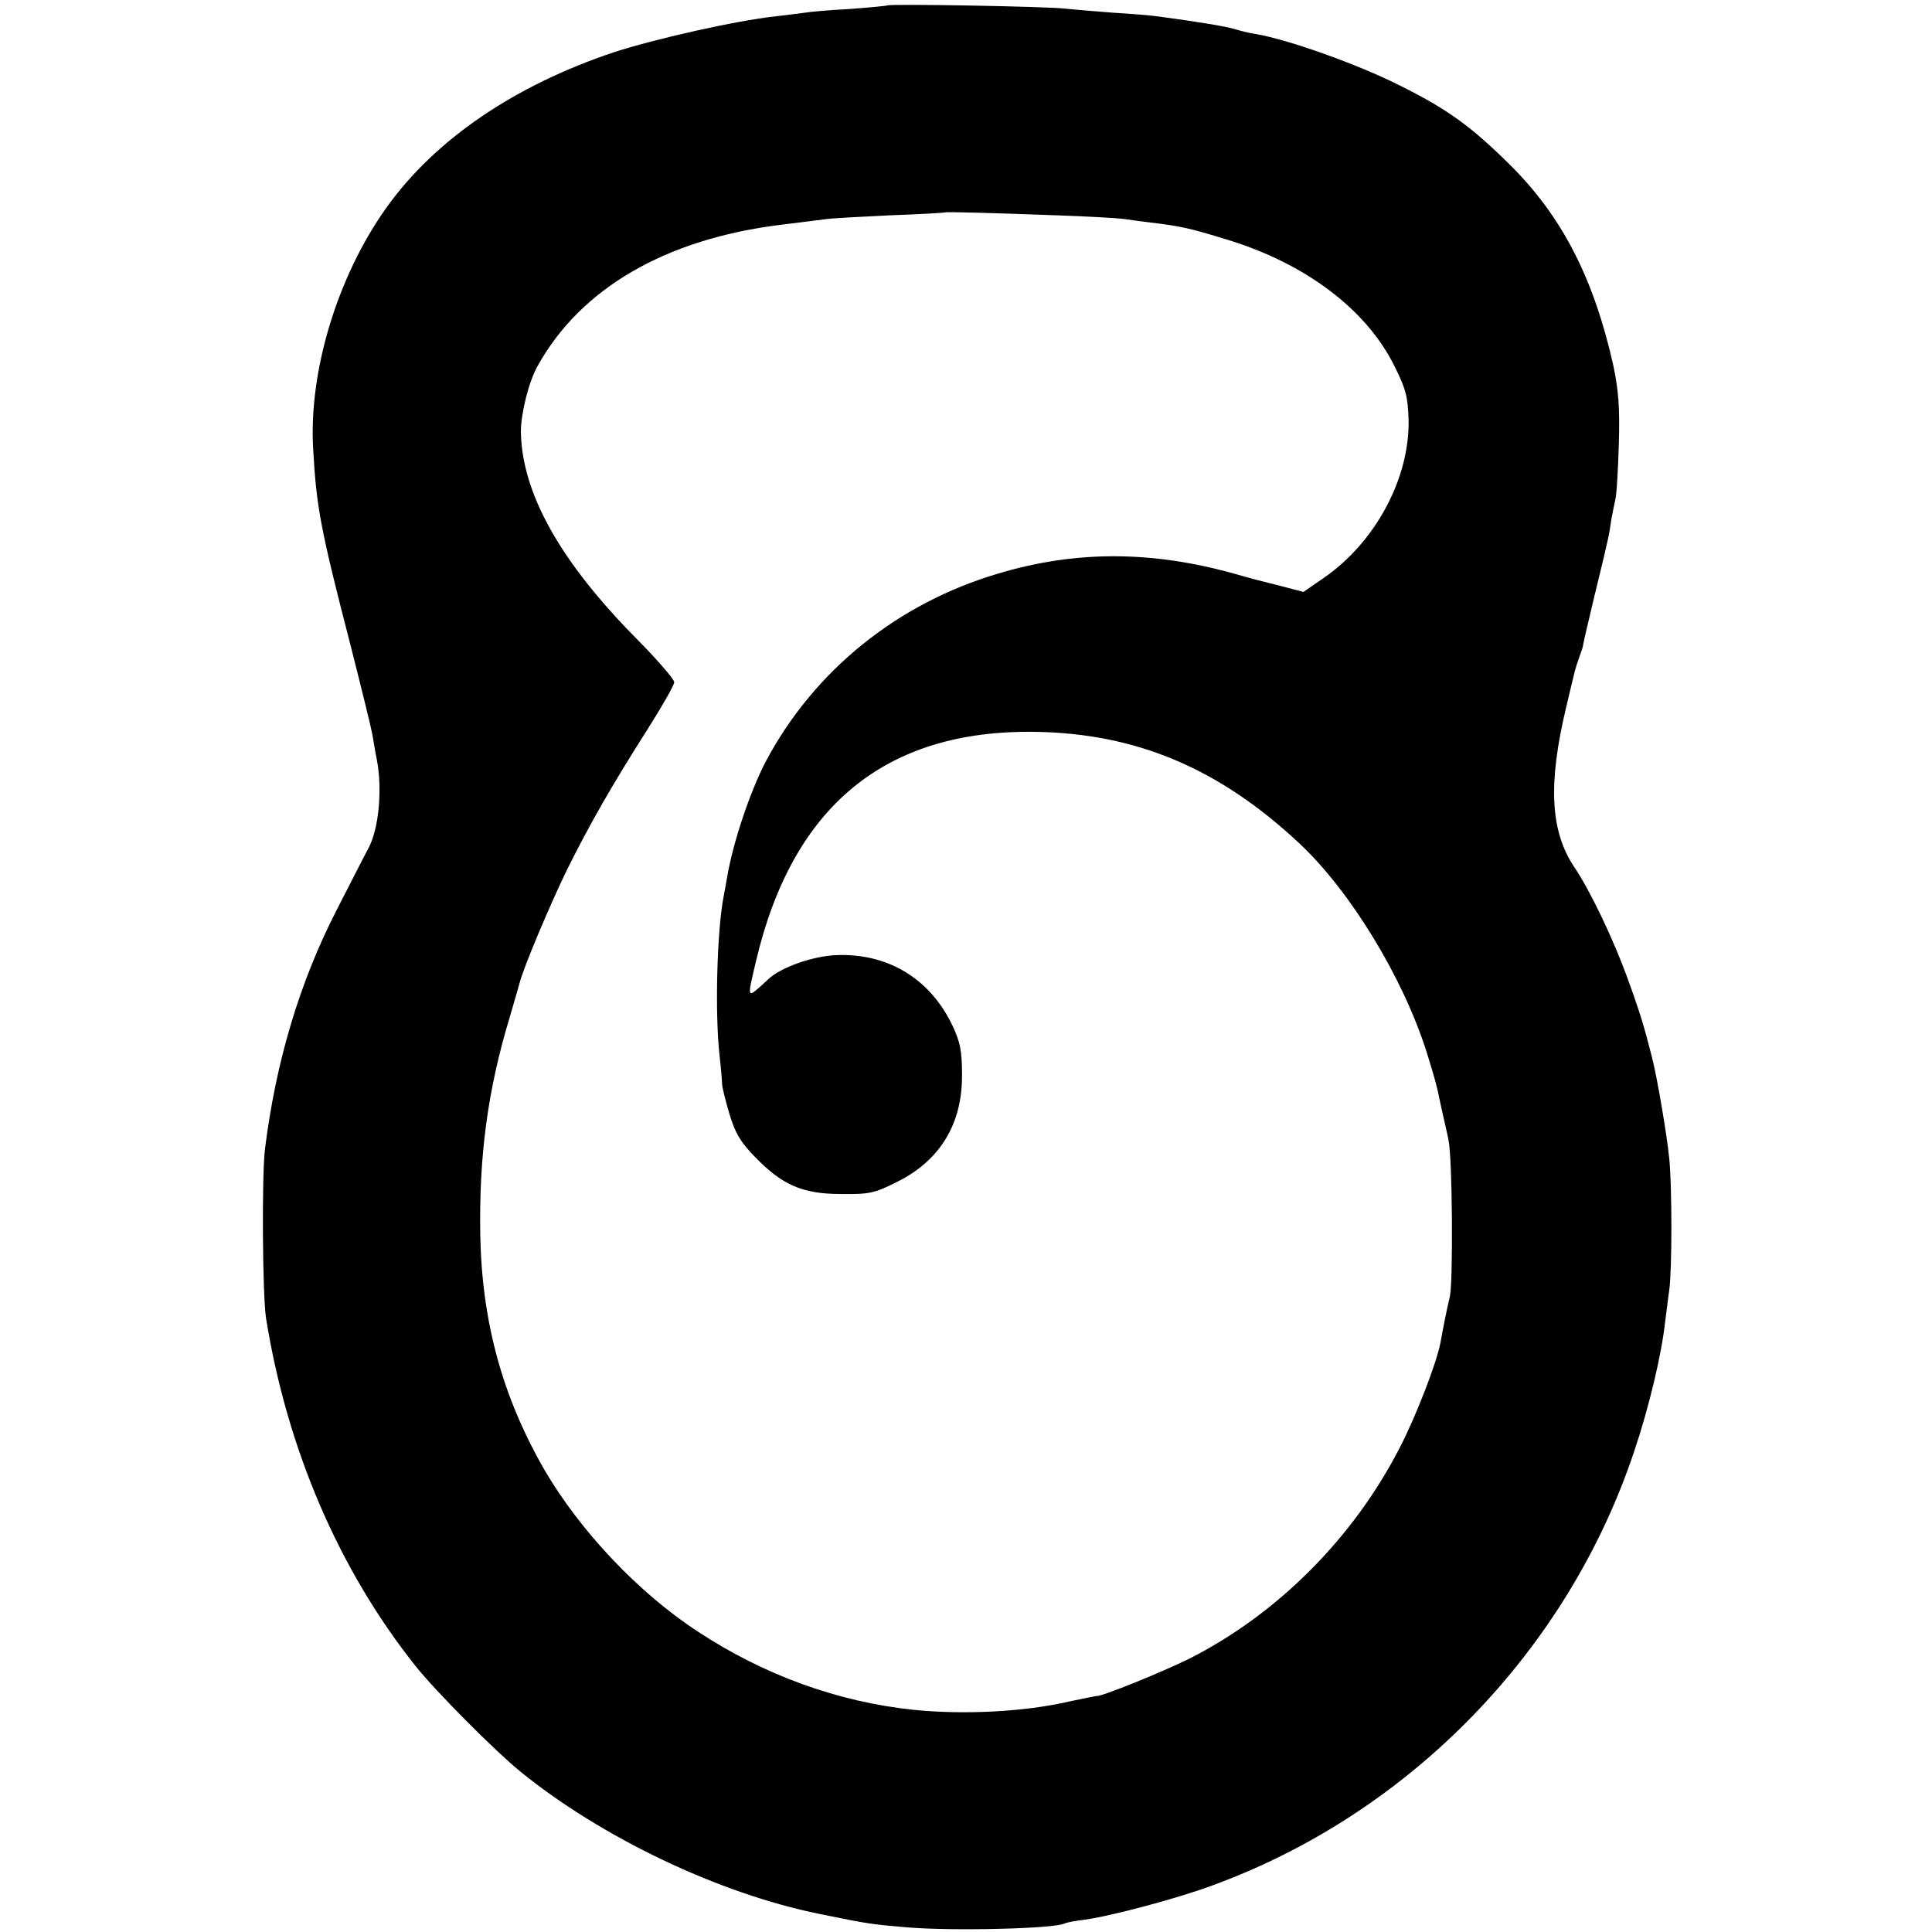 <?xml version="1.0" standalone="no"?>
<!DOCTYPE svg PUBLIC "-//W3C//DTD SVG 20010904//EN"
 "http://www.w3.org/TR/2001/REC-SVG-20010904/DTD/svg10.dtd">
<svg version="1.0" xmlns="http://www.w3.org/2000/svg"
 width="533pt" height="533pt" viewBox="0 0 533 533"
 preserveAspectRatio="xMidYMid meet">
<g transform="translate(0,533) scale(0.1,-0.1)"
fill="#000000" stroke="none">
<path d="M2448 5315 c-1 -1 -50 -6 -107 -10 -57 -3 -111 -8 -120 -10 -9 -1
-45 -6 -81 -10 -110 -12 -332 -62 -446 -99 -275 -92 -494 -241 -628 -429 -135
-189 -215 -452 -202 -667 9 -159 20 -219 103 -540 30 -118 57 -228 60 -245 3
-16 8 -49 13 -73 15 -81 5 -186 -22 -239 -14 -26 -54 -105 -90 -175 -102 -199
-167 -418 -197 -658 -9 -73 -7 -404 3 -467 58 -361 201 -694 413 -960 55 -69
218 -233 288 -290 225 -183 549 -337 825 -393 137 -28 146 -29 240 -37 127
-11 414 -4 438 11 4 2 29 7 55 10 73 10 261 60 356 96 543 200 976 647 1159
1195 41 121 76 268 86 360 4 28 8 66 11 85 8 55 8 288 0 365 -6 61 -33 223
-48 280 -21 83 -33 123 -68 219 -39 107 -102 239 -146 304 -66 99 -73 229 -22
442 11 47 22 92 24 100 2 8 8 26 13 40 5 14 10 28 10 33 0 4 15 66 32 138 38
156 40 166 45 204 3 17 8 41 11 55 4 14 8 84 10 155 3 101 -1 149 -15 216 -54
241 -141 411 -285 554 -108 107 -173 154 -306 220 -113 57 -306 126 -395 141
-16 2 -43 9 -60 14 -27 8 -102 20 -205 34 -19 3 -78 8 -130 11 -52 4 -111 9
-130 11 -39 6 -486 14 -492 9z m467 -579 c88 -3 171 -8 185 -10 14 -2 48 -7
75 -10 82 -10 106 -15 210 -47 217 -66 385 -193 462 -349 32 -64 37 -85 39
-149 3 -161 -92 -338 -235 -436 l-55 -38 -65 17 c-37 9 -91 23 -121 32 -230
65 -441 66 -655 2 -279 -82 -509 -268 -642 -518 -43 -82 -91 -224 -107 -320
-3 -19 -8 -44 -10 -55 -18 -94 -24 -320 -11 -436 4 -35 7 -71 7 -79 0 -8 9
-45 20 -82 16 -54 31 -79 72 -121 74 -76 130 -101 236 -101 77 -1 92 2 152 32
121 59 183 161 182 297 0 65 -5 90 -26 135 -62 130 -178 201 -322 195 -65 -3
-152 -34 -186 -66 -62 -57 -60 -60 -34 51 101 427 357 637 769 631 279 -4 508
-100 730 -308 140 -131 285 -369 350 -573 25 -80 29 -96 39 -145 2 -11 7 -31
10 -45 3 -14 9 -38 12 -55 11 -47 13 -389 4 -431 -11 -47 -19 -89 -26 -128
-11 -57 -67 -202 -112 -289 -128 -250 -338 -460 -581 -583 -75 -37 -242 -105
-256 -103 -3 0 -37 -7 -75 -15 -124 -29 -294 -37 -430 -23 -209 22 -413 96
-595 216 -164 107 -325 278 -423 446 -115 200 -172 405 -177 645 -4 218 20
402 81 603 13 45 26 89 28 97 10 40 84 216 130 310 62 125 125 235 223 389 40
63 73 121 73 129 0 8 -45 60 -100 116 -215 216 -321 407 -323 576 0 49 22 138
46 180 119 215 354 351 672 390 50 6 104 13 120 15 17 3 98 7 180 11 83 3 151
7 152 8 2 2 120 -1 308 -8z"/>
</g>
</svg>
